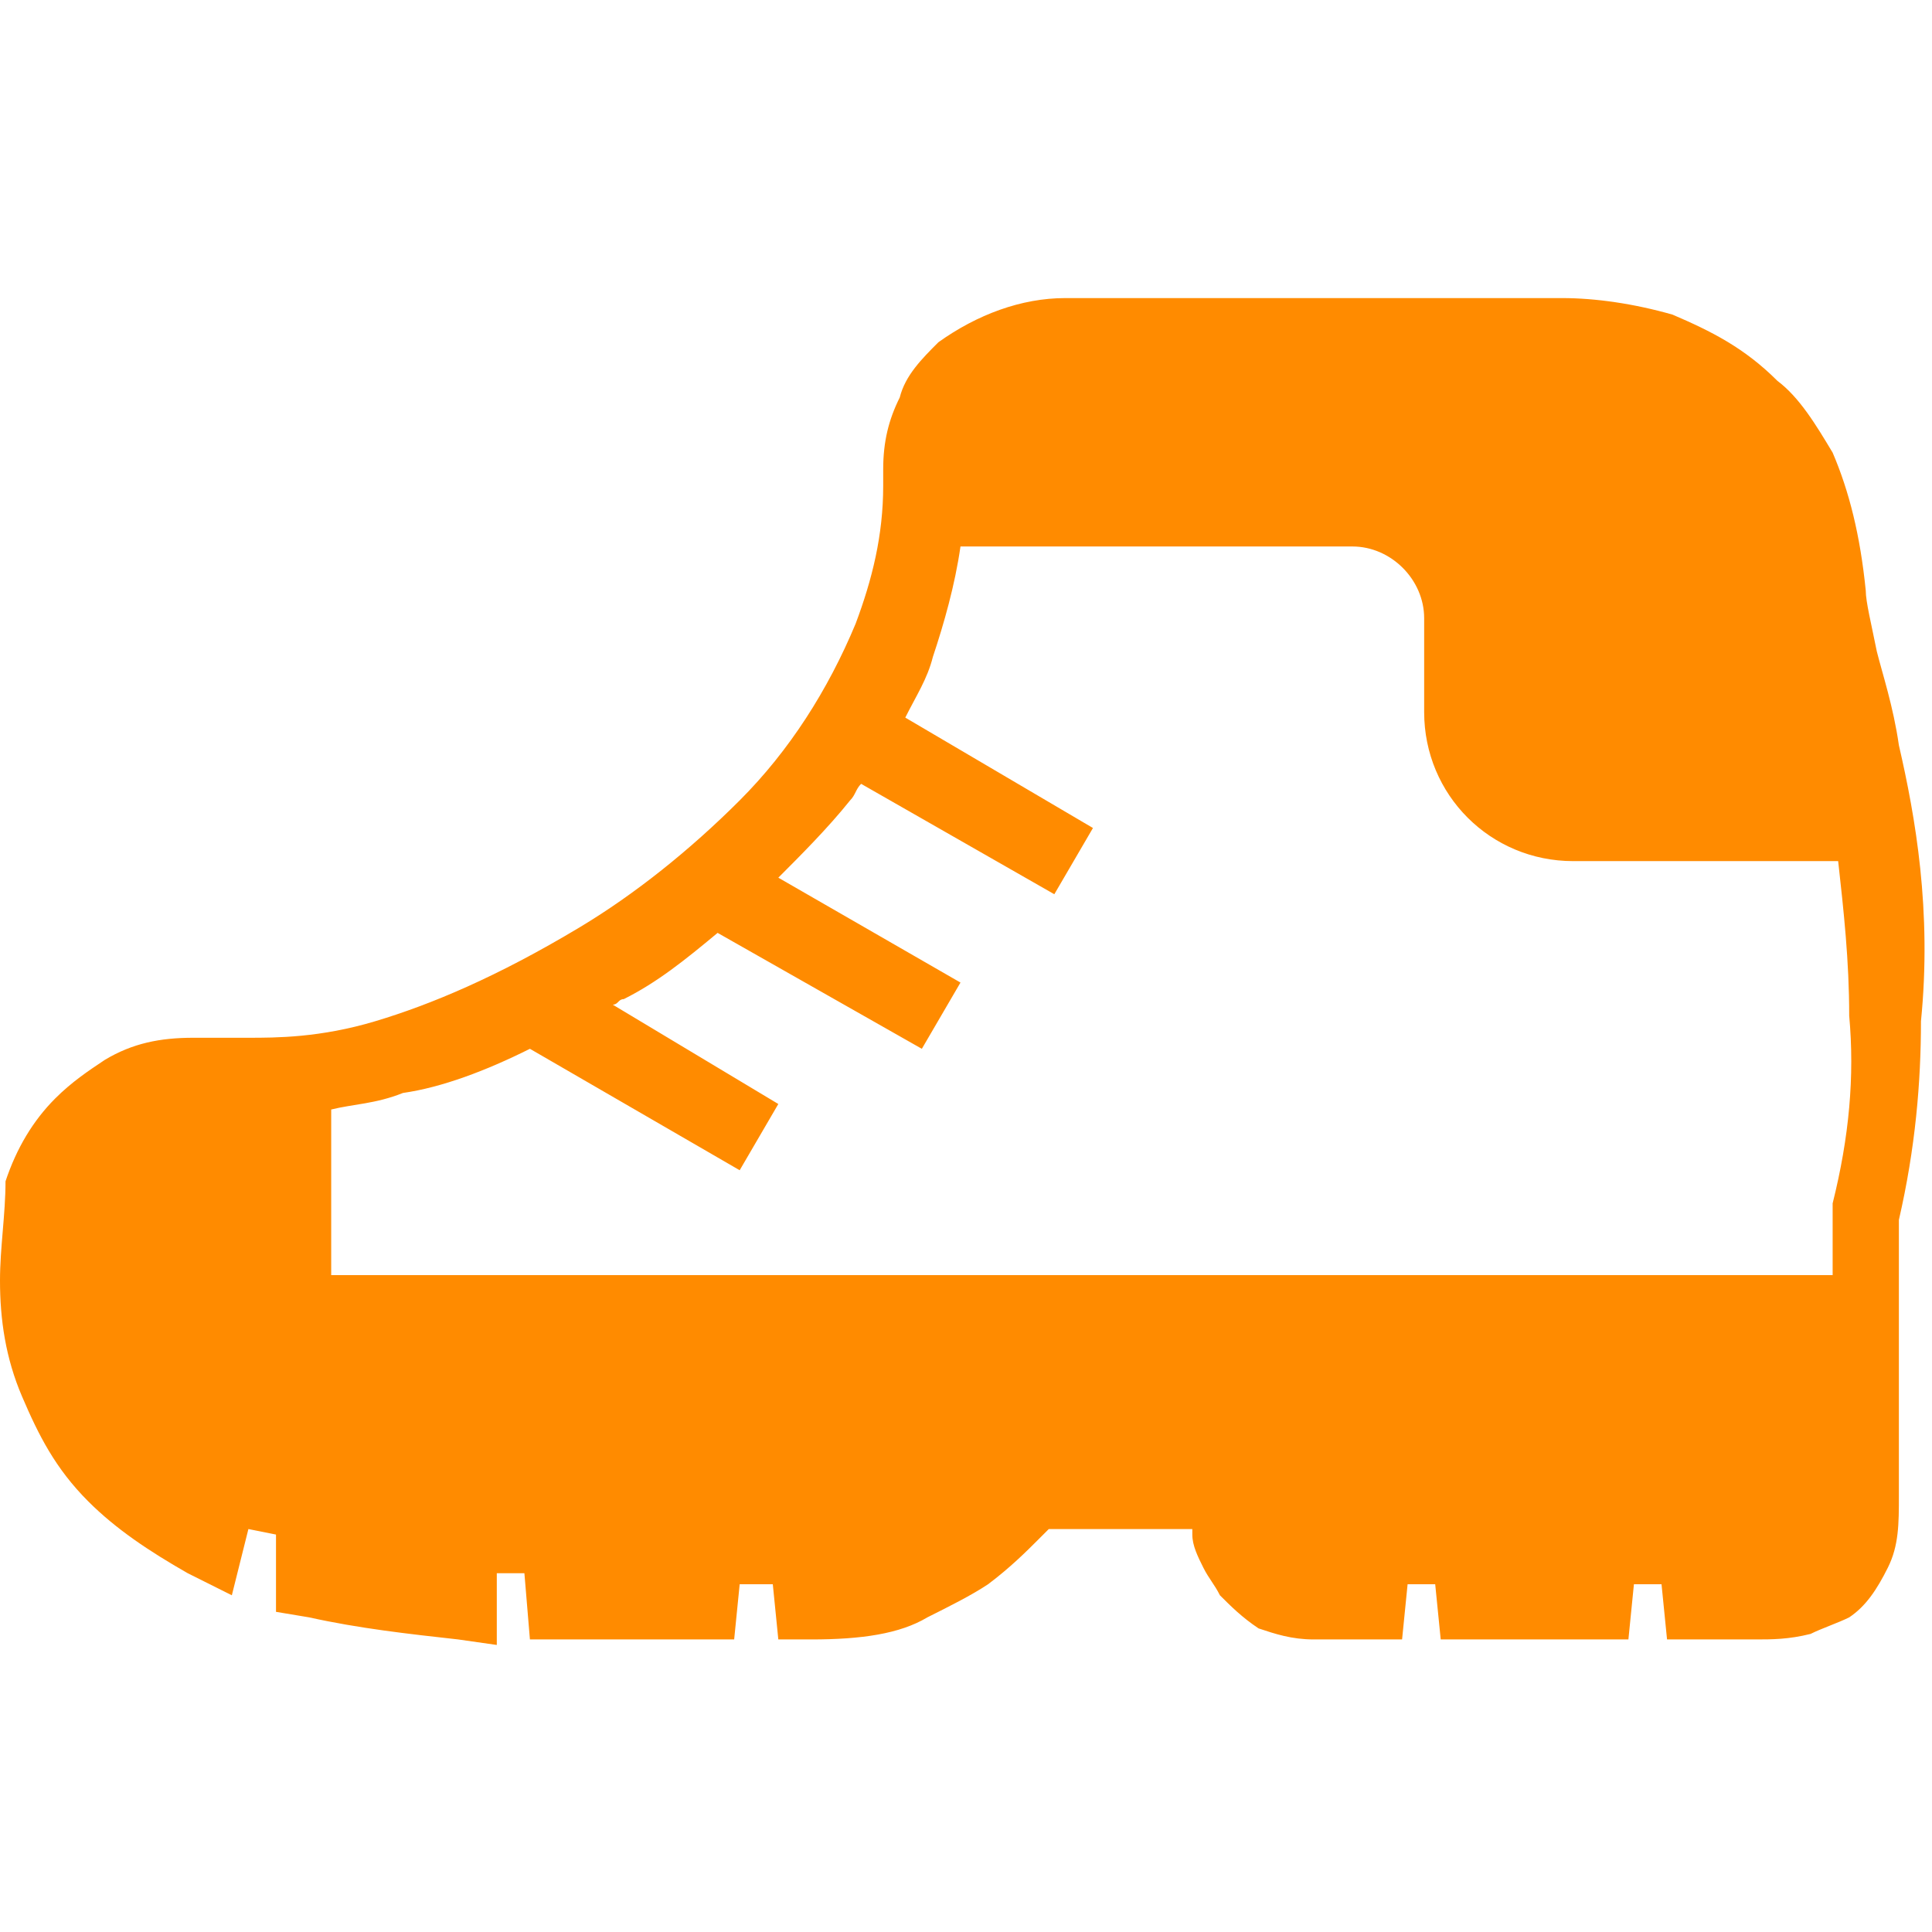 <?xml version="1.0" encoding="utf-8"?>
<!-- Generator: Adobe Illustrator 26.1.0, SVG Export Plug-In . SVG Version: 6.00 Build 0)  -->
<svg version="1.1" id="_x32_" xmlns="http://www.w3.org/2000/svg" xmlns:xlink="http://www.w3.org/1999/xlink" x="0px" y="0px"
	 viewBox="0 0 35 35" style="enable-background:new 0 0 35 35;" xml:space="preserve">
<style type="text/css">
	.st0{fill:#FF8B00;}
	.st1{fill:none;}
</style>
<g>
	<path class="st0" d="M34.4,13.5c-0.1-0.7-0.3-1.3-0.4-1.7c-0.1-0.5-0.2-0.9-0.2-1.1c-0.1-1-0.3-1.8-0.6-2.5c-0.3-0.5-0.6-1-1-1.3
		C31.6,6.3,31,6,30.3,5.7c-0.7-0.2-1.4-0.3-2-0.3s-2.8,0-4.9,0s-4.1,0-4.1,0l0,0c-0.8,0-1.6,0.3-2.3,0.8c-0.3,0.3-0.6,0.6-0.7,1
		C16.1,7.6,16,8,16,8.5v0.1c0,0.1,0,0.2,0,0.2c0,0.9-0.2,1.7-0.5,2.5c-0.5,1.2-1.2,2.3-2.1,3.2c-0.9,0.9-1.9,1.7-2.9,2.3
		c-1.5,0.9-2.7,1.4-3.7,1.7c-1,0.3-1.8,0.3-2.3,0.3c-0.2,0-0.3,0-0.4,0s-0.2,0-0.3,0l0,0c-0.1,0-0.2,0-0.3,0c-0.6,0-1.1,0.1-1.6,0.4
		c-0.3,0.2-0.6,0.4-0.9,0.7c-0.4,0.4-0.7,0.9-0.9,1.5C0.1,22,0,22.6,0,23.2c0,0.7,0.1,1.4,0.4,2.1s0.6,1.3,1.2,1.9
		c0.5,0.5,1.1,0.9,1.8,1.3l0.8,0.4l0.3-1.2L5,27.8v1.4l0.6,0.1c0.9,0.2,1.8,0.3,2.7,0.4L9,29.8v-1.3h0.5l0.1,1.2h0.6
		c0.5,0,1,0,1.5,0c0.3,0,0.7,0,1,0h0.6l0.1-1H14l0.1,1h0.6c0.9,0,1.6-0.1,2.1-0.4c0.4-0.2,0.8-0.4,1.1-0.6c0.4-0.3,0.7-0.6,0.9-0.8
		c0.1-0.1,0.1-0.1,0.2-0.2c0.6,0,1.8,0,2.6,0c0,0,0,0,0,0.1c0,0.2,0.1,0.4,0.2,0.6s0.2,0.3,0.3,0.5c0.2,0.2,0.4,0.4,0.7,0.6
		c0.3,0.1,0.6,0.2,1,0.2c0.2,0,0.6,0,1,0h0.6l0.1-1H26l0.1,1h0.6c0.7,0,1.5,0,2.2,0h0.6l0.1-1h0.5l0.1,1h0.6c0.4,0,0.8,0,1,0
		c0.3,0,0.6,0,1-0.1c0.2-0.1,0.5-0.2,0.7-0.3c0.3-0.2,0.5-0.5,0.7-0.9s0.2-0.8,0.2-1.3c0-0.7,0-2,0-3.1c0-0.5,0-1,0-1.4
		c0-0.2,0-0.4,0-0.5c0.3-1.3,0.4-2.5,0.4-3.6C35,16.5,34.7,14.8,34.4,13.5z M33.2,21.8L33.2,21.8v0.1c0,0,0,0.2,0,0.6
		c0,0.2,0,0.4,0,0.6H6c0,0,0-1.4,0-3C6.4,20,6.8,20,7.3,19.8C8,19.7,8.8,19.4,9.6,19l3.8,2.2l0.7-1.2l-3-1.8c0.1,0,0.1-0.1,0.2-0.1
		c0.6-0.3,1.1-0.7,1.7-1.2l3.7,2.1l0.7-1.2l-3.3-1.9c0.4-0.4,0.9-0.9,1.3-1.4c0.1-0.1,0.1-0.2,0.2-0.3l3.5,2l0.7-1.2l-3.4-2
		c0.2-0.4,0.4-0.7,0.5-1.1c0.2-0.6,0.4-1.3,0.5-2h7.1c0.7,0,1.3,0.6,1.3,1.3v1.7c0,1.5,1.2,2.7,2.7,2.7h4.8c0.1,0.9,0.2,1.8,0.2,2.8
		C33.6,19.5,33.5,20.6,33.2,21.8z"/>
</g>
<rect class="st1" width="35" height="35"/>
</svg>
